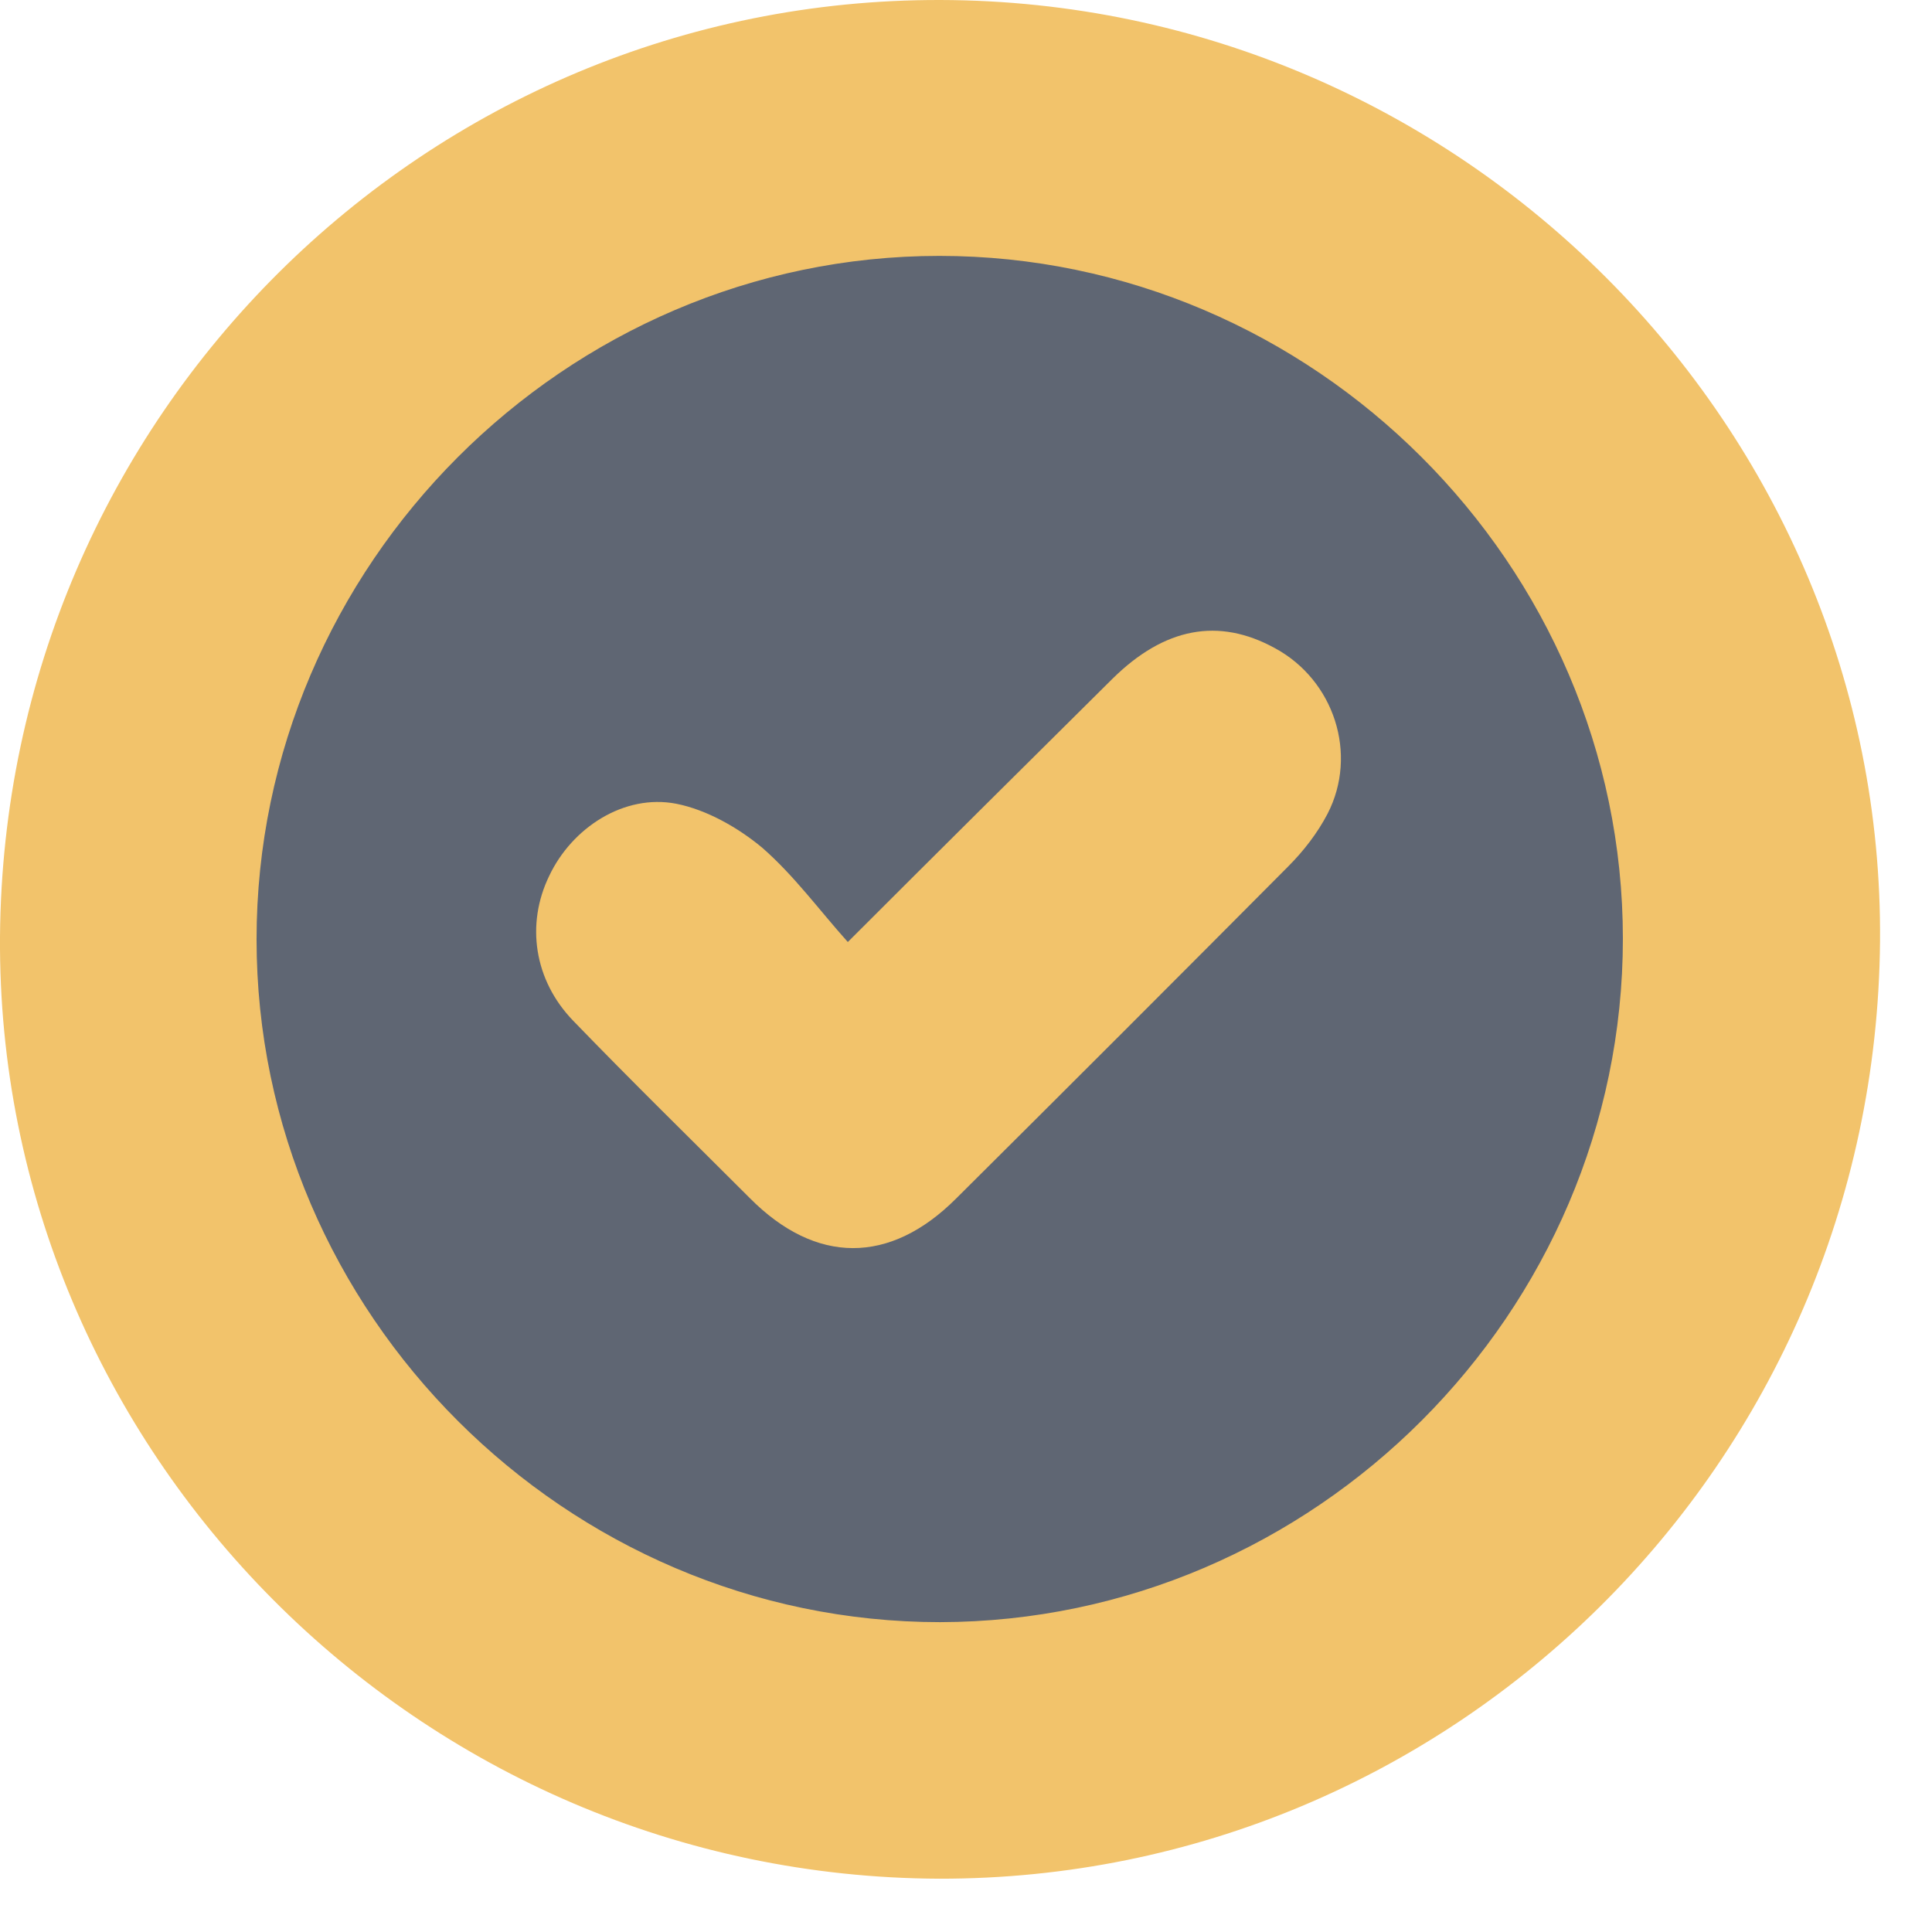 <svg width="29" height="29" viewBox="0 0 29 29" fill="none" xmlns="http://www.w3.org/2000/svg">
<circle cx="14" cy="14" r="12" fill="#5F6673"/>
<path d="M14.1 28.2C6.288 28.17 -0.05 21.782 0 14.06C0.06 6.238 6.398 -0.02 14.12 4.8079e-05C21.933 0.02 28.281 6.418 28.22 14.13C28.15 21.992 21.782 28.21 14.1 28.2ZM24.36 14.09C24.36 8.474 19.716 3.841 14.1 3.841C8.484 3.841 3.851 8.484 3.851 14.1C3.851 19.716 8.494 24.349 14.11 24.349C19.726 24.339 24.36 19.706 24.36 14.09Z" fill="#F2C36B"/>
<path d="M12.726 14.14C14.12 12.746 15.404 11.473 16.698 10.189C17.48 9.417 18.292 9.266 19.135 9.728C20.027 10.209 20.388 11.322 19.927 12.215C19.776 12.505 19.566 12.776 19.335 13.007C17.68 14.672 16.016 16.336 14.351 17.991C13.358 18.984 12.245 18.984 11.252 17.981C10.37 17.099 9.477 16.226 8.605 15.323C8.013 14.712 7.893 13.869 8.244 13.147C8.585 12.425 9.367 11.914 10.149 12.064C10.61 12.155 11.082 12.425 11.443 12.726C11.924 13.147 12.295 13.659 12.726 14.14Z" fill="#F2C36B"/>
</svg>
